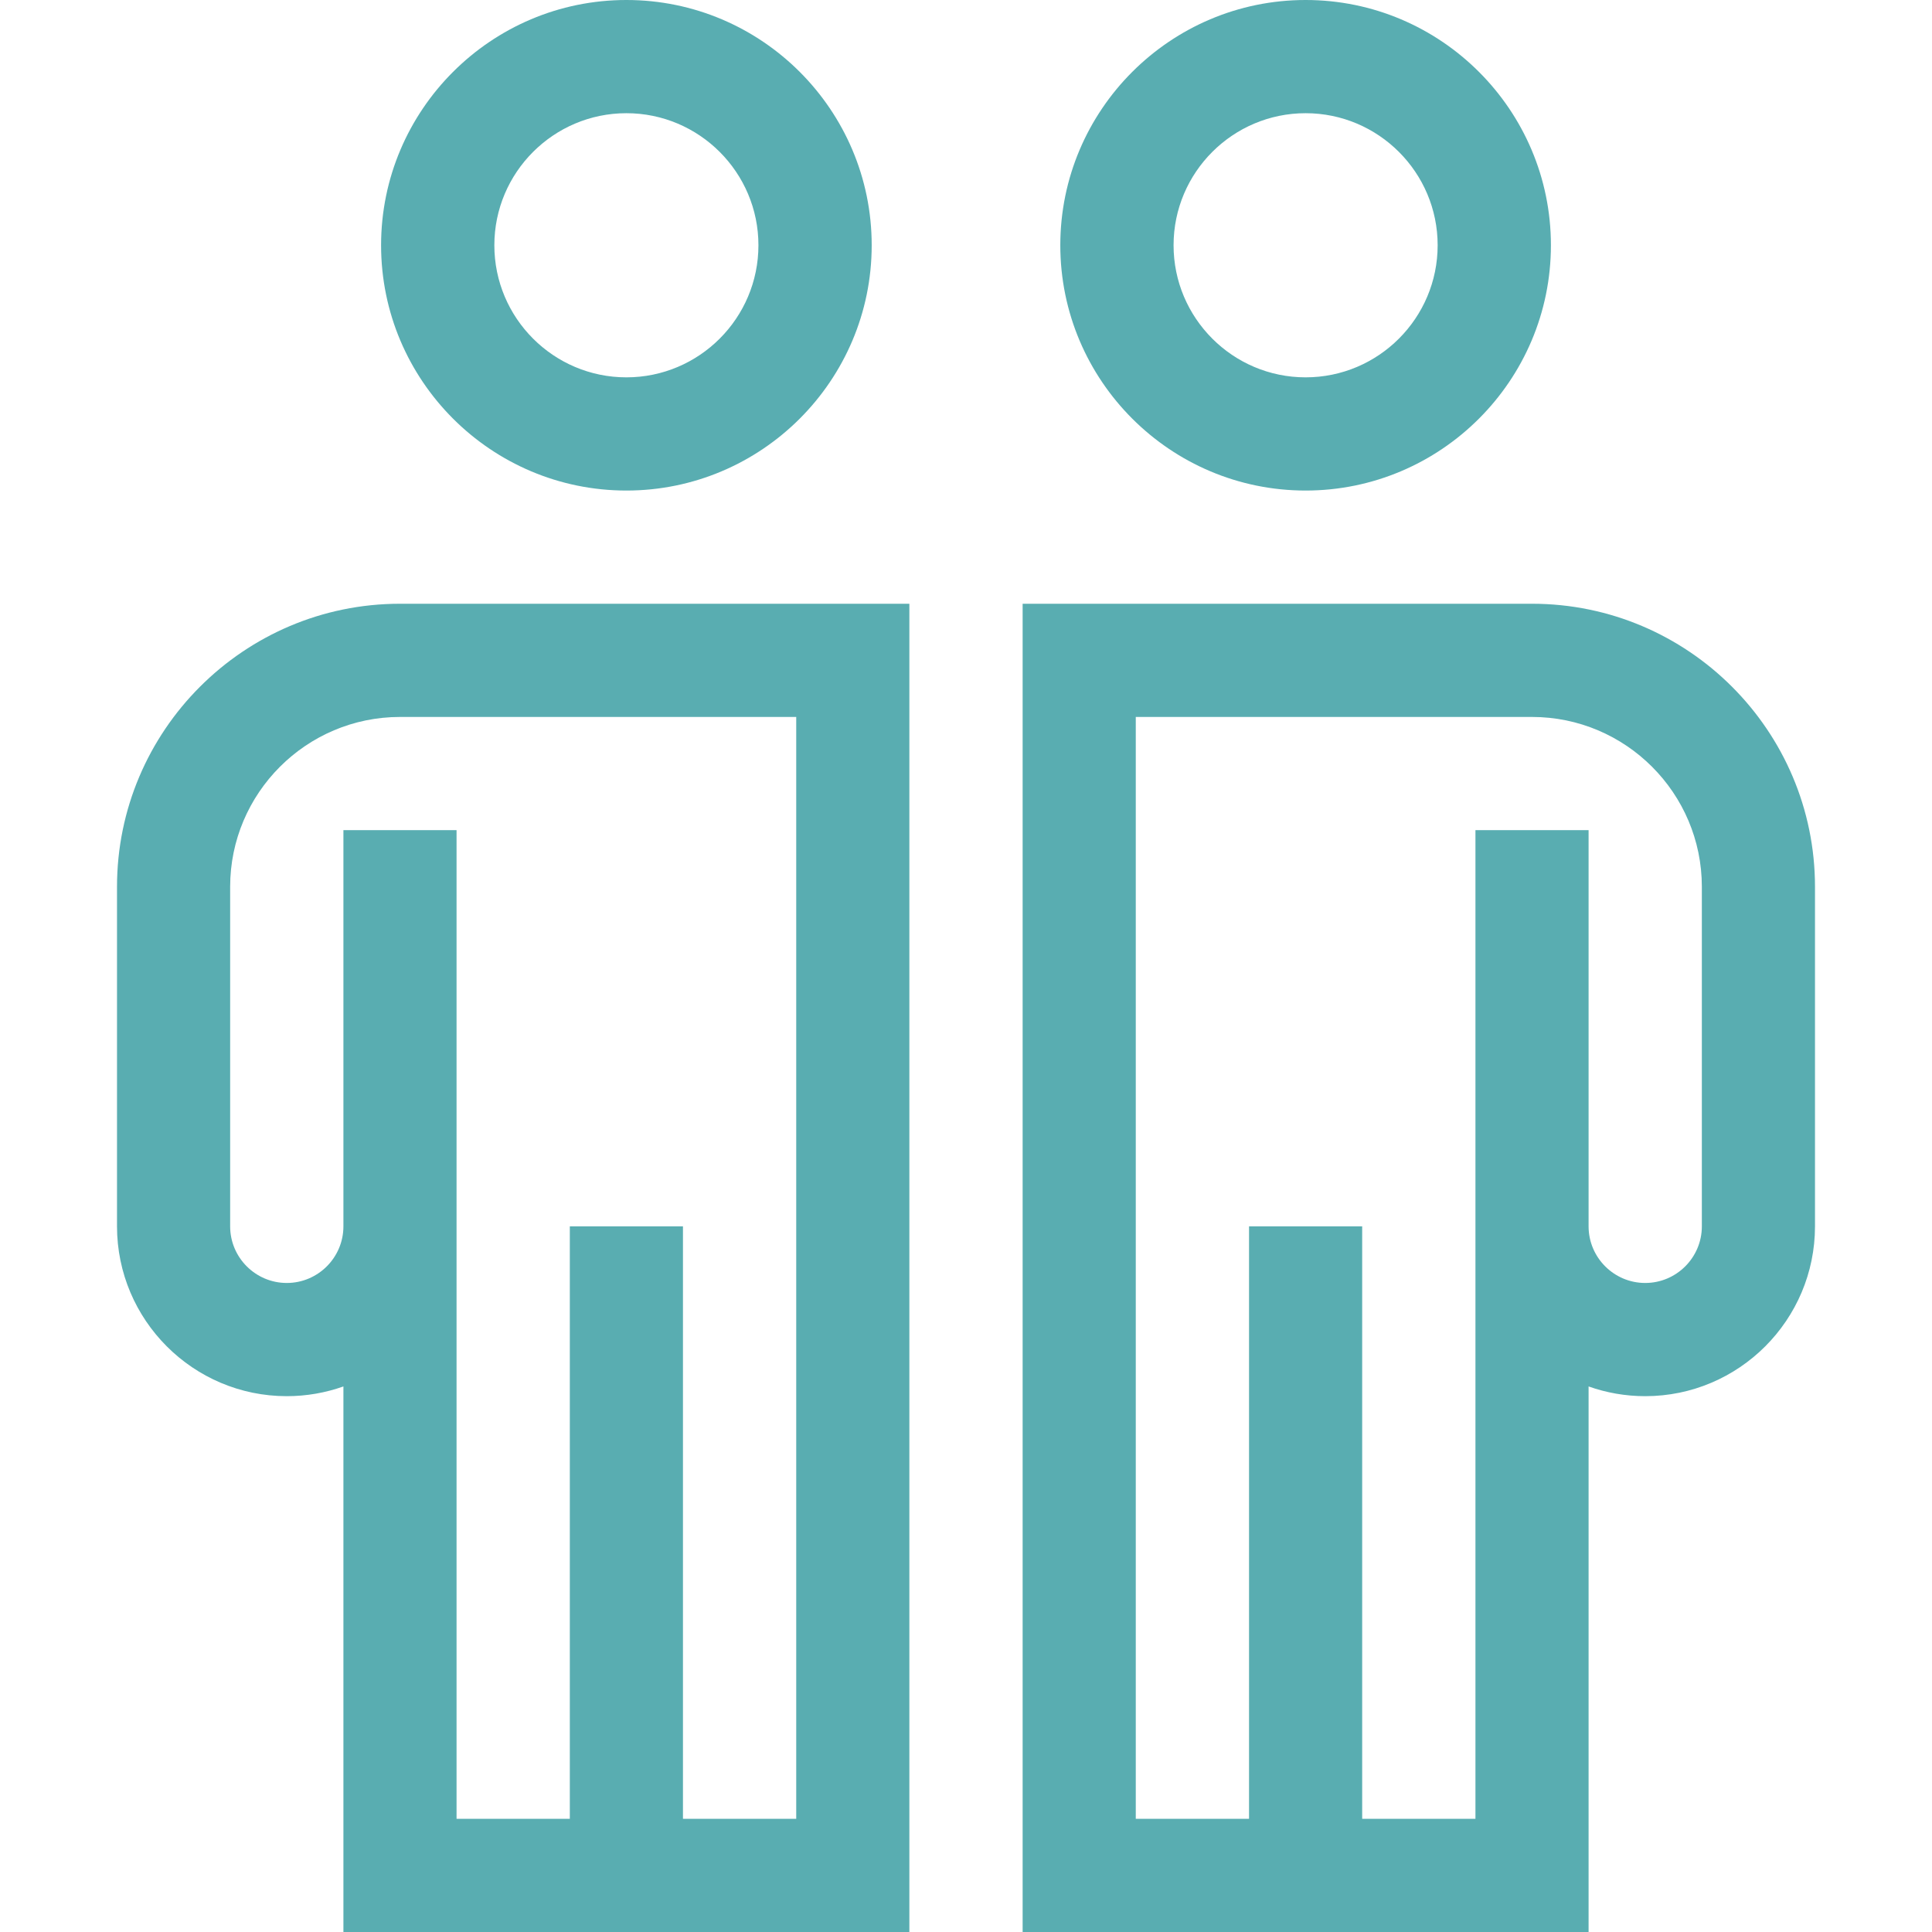 <svg width="32" height="32" viewBox="0 0 32 32" fill="none" xmlns="http://www.w3.org/2000/svg">
<g id="People">
<g id="Group">
<path id="Vector" d="M21.625 8.125C23.865 8.125 25.688 6.303 25.688 4.062C25.688 1.822 23.865 0 21.625 0C19.385 0 17.562 1.822 17.562 4.062C17.562 6.303 19.385 8.125 21.625 8.125ZM21.625 1.875C22.831 1.875 23.812 2.856 23.812 4.062C23.812 5.269 22.831 6.25 21.625 6.25C20.419 6.25 19.438 5.269 19.438 4.062C19.438 2.856 20.419 1.875 21.625 1.875Z" fill="#59ADB1"/>
<path id="Vector_2" d="M25.375 10H16.938V32H26.312V22.964C26.606 23.068 26.921 23.125 27.25 23.125C28.801 23.125 30.062 21.863 30.062 20.312V14.688C30.062 12.103 27.96 10 25.375 10ZM28.188 20.312C28.188 20.829 27.767 21.25 27.25 21.25C26.733 21.25 26.312 20.829 26.312 20.312V13.75H24.438V30.125H22.562V20.312H20.688V30.125H18.812V11.875H25.375C26.926 11.875 28.188 13.137 28.188 14.688V20.312Z" fill="#59ADB1"/>
<path id="Vector_3" d="M10.375 8.125C12.615 8.125 14.438 6.303 14.438 4.062C14.438 1.822 12.615 0 10.375 0C8.135 0 6.312 1.822 6.312 4.062C6.312 6.303 8.135 8.125 10.375 8.125ZM10.375 1.875C11.581 1.875 12.562 2.856 12.562 4.062C12.562 5.269 11.581 6.25 10.375 6.25C9.169 6.25 8.188 5.269 8.188 4.062C8.188 2.856 9.169 1.875 10.375 1.875Z" fill="#59ADB1"/>
<path id="Vector_4" d="M1.938 14.688V20.312C1.938 21.863 3.199 23.125 4.75 23.125C5.079 23.125 5.394 23.068 5.688 22.964V32H15.062V10H6.625C4.04 10 1.938 12.103 1.938 14.688ZM13.188 30.125H11.312V20.312H9.438V30.125H7.562V13.75H5.688V20.312C5.688 20.829 5.267 21.25 4.75 21.25C4.233 21.25 3.812 20.829 3.812 20.312V14.688C3.812 13.137 5.074 11.875 6.625 11.875H13.188V30.125Z" fill="#59ADB1"/>
</g>
</g>
</svg>
